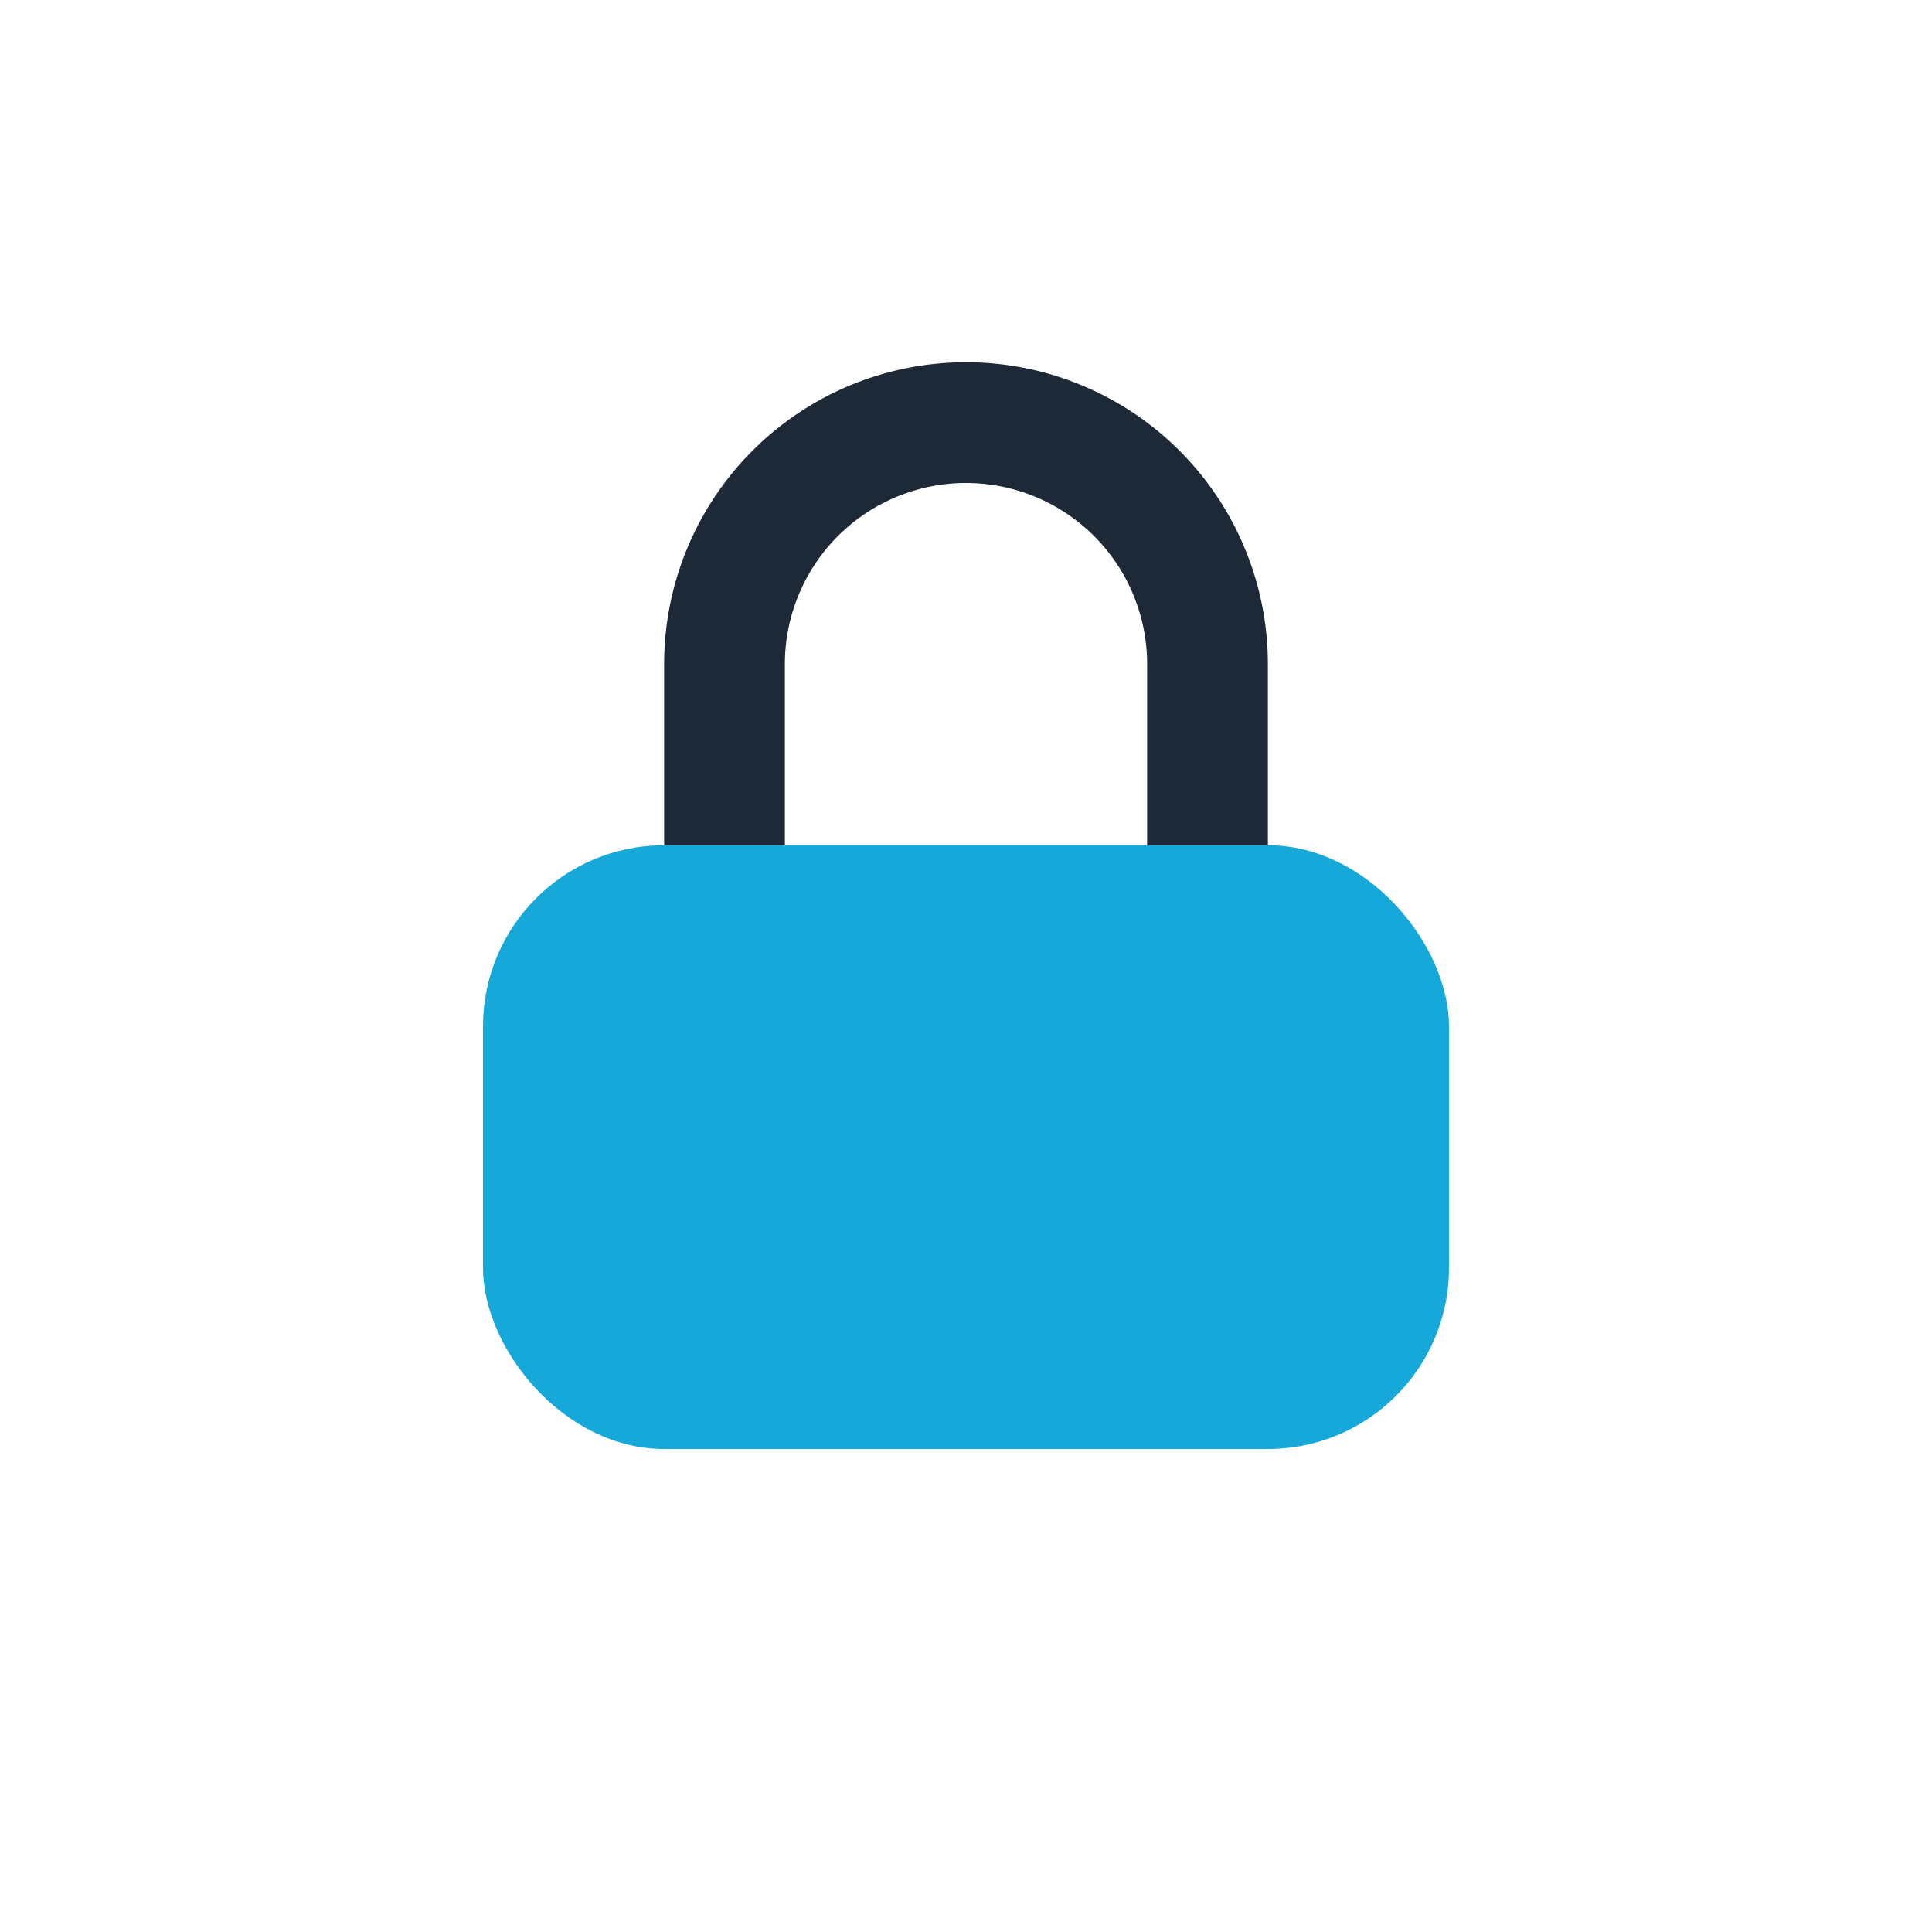 <?xml version="1.0" encoding="UTF-8"?>
<svg xmlns="http://www.w3.org/2000/svg" width="32" height="32" viewBox="0 0 32 32"><rect x="8" y="14" width="16" height="10" rx="3" fill="#16A8D8"/><path d="M12 14v-3a4 4 0 1 1 8 0v3" stroke="#1D2936" stroke-width="2" fill="none"/></svg>